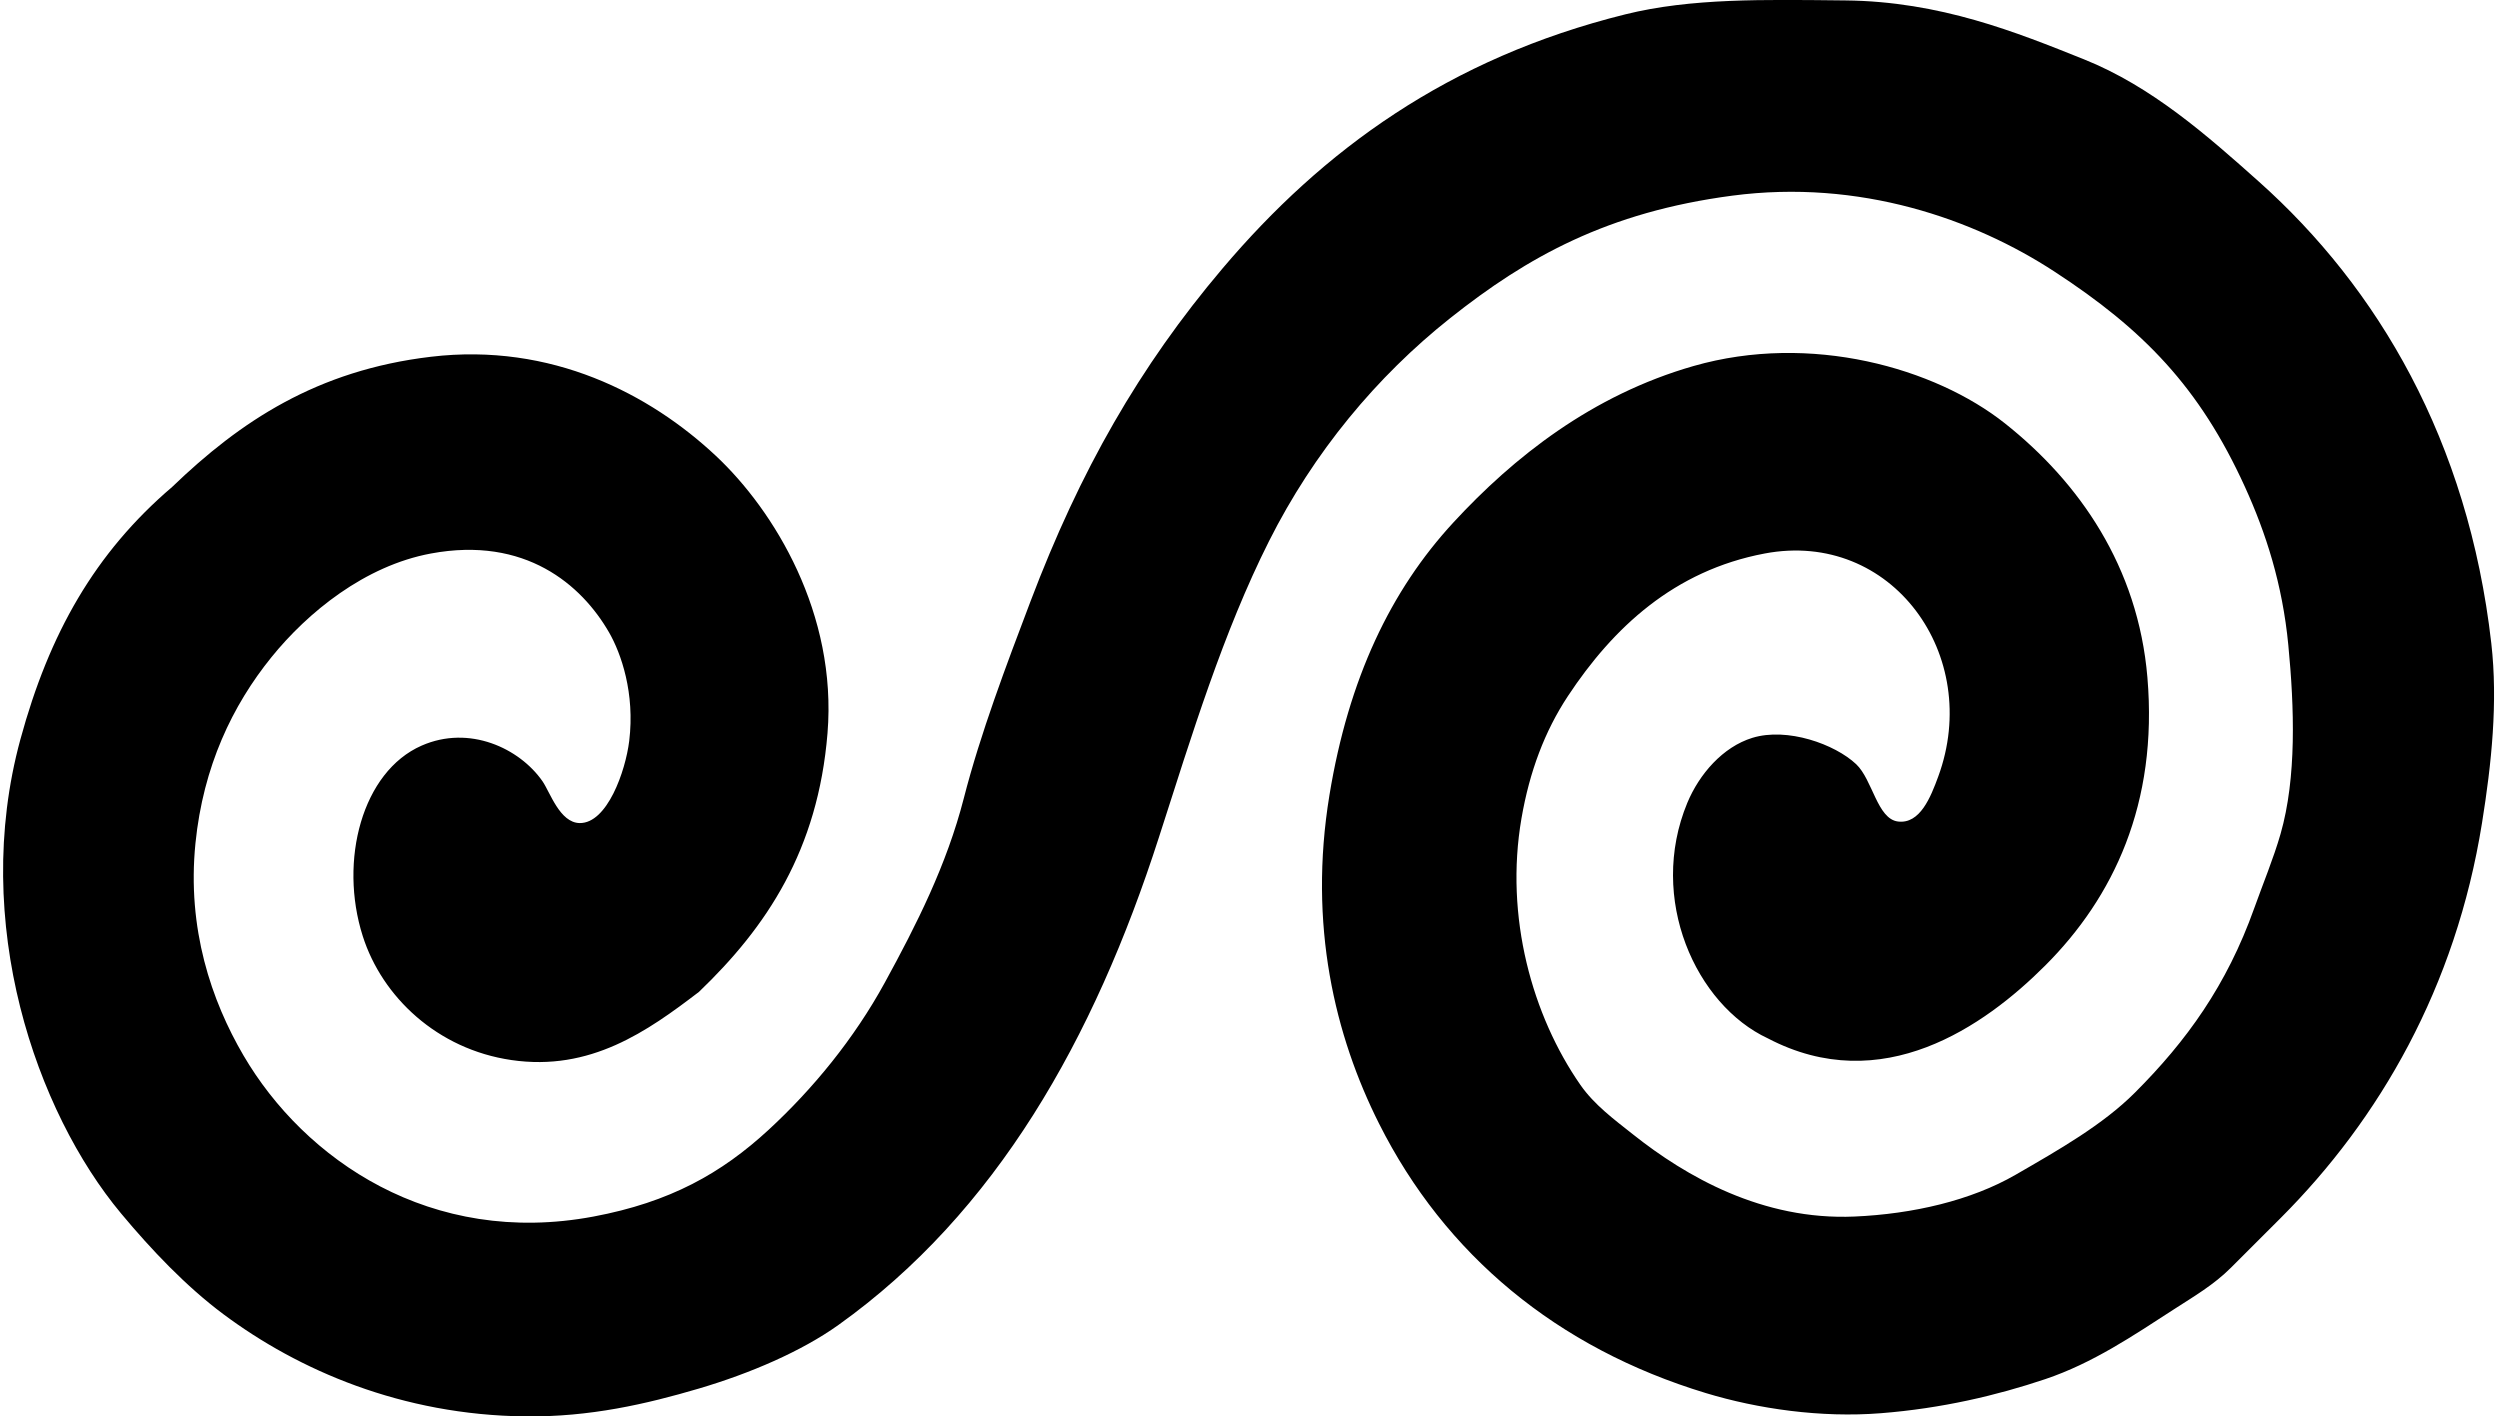 <svg xmlns="http://www.w3.org/2000/svg" width="353" height="200" fill="none" viewBox="0 0 353 200">
  <path fill="#000" fill-rule="evenodd" d="M249.621 146.618c-10.149-4.729-16.986-19.699-11.376-33.247 1.693-4.073 5.019-7.904 9.187-9.187 4.932-1.515 11.652.886 14.658 3.719 2.323 2.194 2.971 7.727 5.904 8.094 3.114.388 4.625-3.46 5.684-6.345 6.284-17.098-6.552-34.888-24.502-31.498-12.801 2.415-21.413 10.491-27.779 20.122-3.287 4.976-5.429 10.689-6.565 17.28-2.397 13.933 1.542 27.874 8.314 37.622 1.97 2.838 4.829 4.932 7.437 7.001 7.477 5.939 18.269 12.166 31.282 11.596 8.228-.362 16.425-2.254 22.748-5.904 6.133-3.541 12.3-7.048 16.844-11.596 7.277-7.277 12.956-15.142 16.839-26.03 1.231-3.451 2.725-7.035 3.719-10.499 2.276-7.938 1.948-17.829 1.092-26.691-.829-8.59-3.157-15.799-6.124-22.312-6.409-14.075-14.33-22.203-26.902-30.4-11.363-7.416-27.481-13.087-45.491-10.716-17.617 2.324-28.933 8.651-39.812 17.285-10.396 8.249-19.288 18.96-25.594 31.498-6.478 12.887-10.871 27.282-15.531 41.776-9.182 28.57-23.041 53.028-45.275 68.904-5.23 3.732-12.477 6.841-19.69 8.971-7.437 2.194-15.405 4.033-24.5 3.934-17.47-.186-32.047-6.526-42.654-14.438-5.27-3.93-10.171-9.1-14.438-14.218-11.977-14.365-21.271-41.034-14.218-66.934C6.946 89.461 13.377 78.09 24.317 68.748c9.592-9.23 20.415-16.46 36.53-18.373 17.024-2.025 30.948 5.286 40.243 13.998 8.249 7.735 17.128 22.29 15.755 39.155-1.347 16.503-8.577 27.352-18.157 36.529-7.277 5.563-15.319 11.251-26.47 9.623-10.49-1.529-18.265-8.932-20.995-17.496-3.407-10.689-.069-23.231 8.314-26.903 6.734-2.958 13.812.368 17.06 5.028 1.071 1.542 2.44 5.865 5.252 5.908 3.891.056 6.474-7.329 6.997-11.596.82-6.733-1.132-12.335-2.842-15.315C82.12 82.56 74.153 75.68 60.85 78.154c-9.333 1.732-17.392 8.297-22.531 14.654-5.49 6.785-9.627 15.402-10.72 26.251-1.218 12.093 2.267 22.251 6.777 29.964 8.607 14.715 26.479 27.067 49.434 22.752 10.806-2.03 18.061-6.107 24.721-12.248 6.254-5.774 12.059-12.84 16.403-20.783 4.496-8.214 8.742-16.632 11.156-26.03 2.358-9.182 5.973-18.71 9.411-27.783 6.992-18.446 15.38-33.165 27.123-47.029 14.157-16.714 31.895-29.675 56.871-35.877C238.776-.277 249.077-.061 260.552.06c13.428.138 24.156 4.496 33.688 8.31 9.596 3.839 17.466 10.81 24.721 17.284 16.74 14.935 29.546 36.52 32.811 65.18.946 8.297.035 16.983-1.313 25.379-3.71 23.188-14.477 41.815-28.436 55.778-2.41 2.406-4.746 4.742-7.001 6.997-2.453 2.453-5.251 4.068-8.093 5.908-5.749 3.714-11.406 7.571-18.153 9.843-6.841 2.298-14.572 4.125-23.188 4.807-8.473.674-17.383-.618-24.717-2.842-21.011-6.366-36.836-19.517-46.152-38.058-6.228-12.387-10.011-28.034-7.001-46.372 2.704-16.468 8.642-28.898 17.501-38.499 8.529-9.242 19.59-17.988 33.907-22.091 16.546-4.742 34.098.268 43.967 8.094 10.486 8.313 18.804 20.23 20.122 35.877 1.511 17.824-4.807 31.061-14.434 40.684-8.591 8.59-23.05 18.718-39.16 10.279Z" clip-rule="evenodd"/>
</svg>
